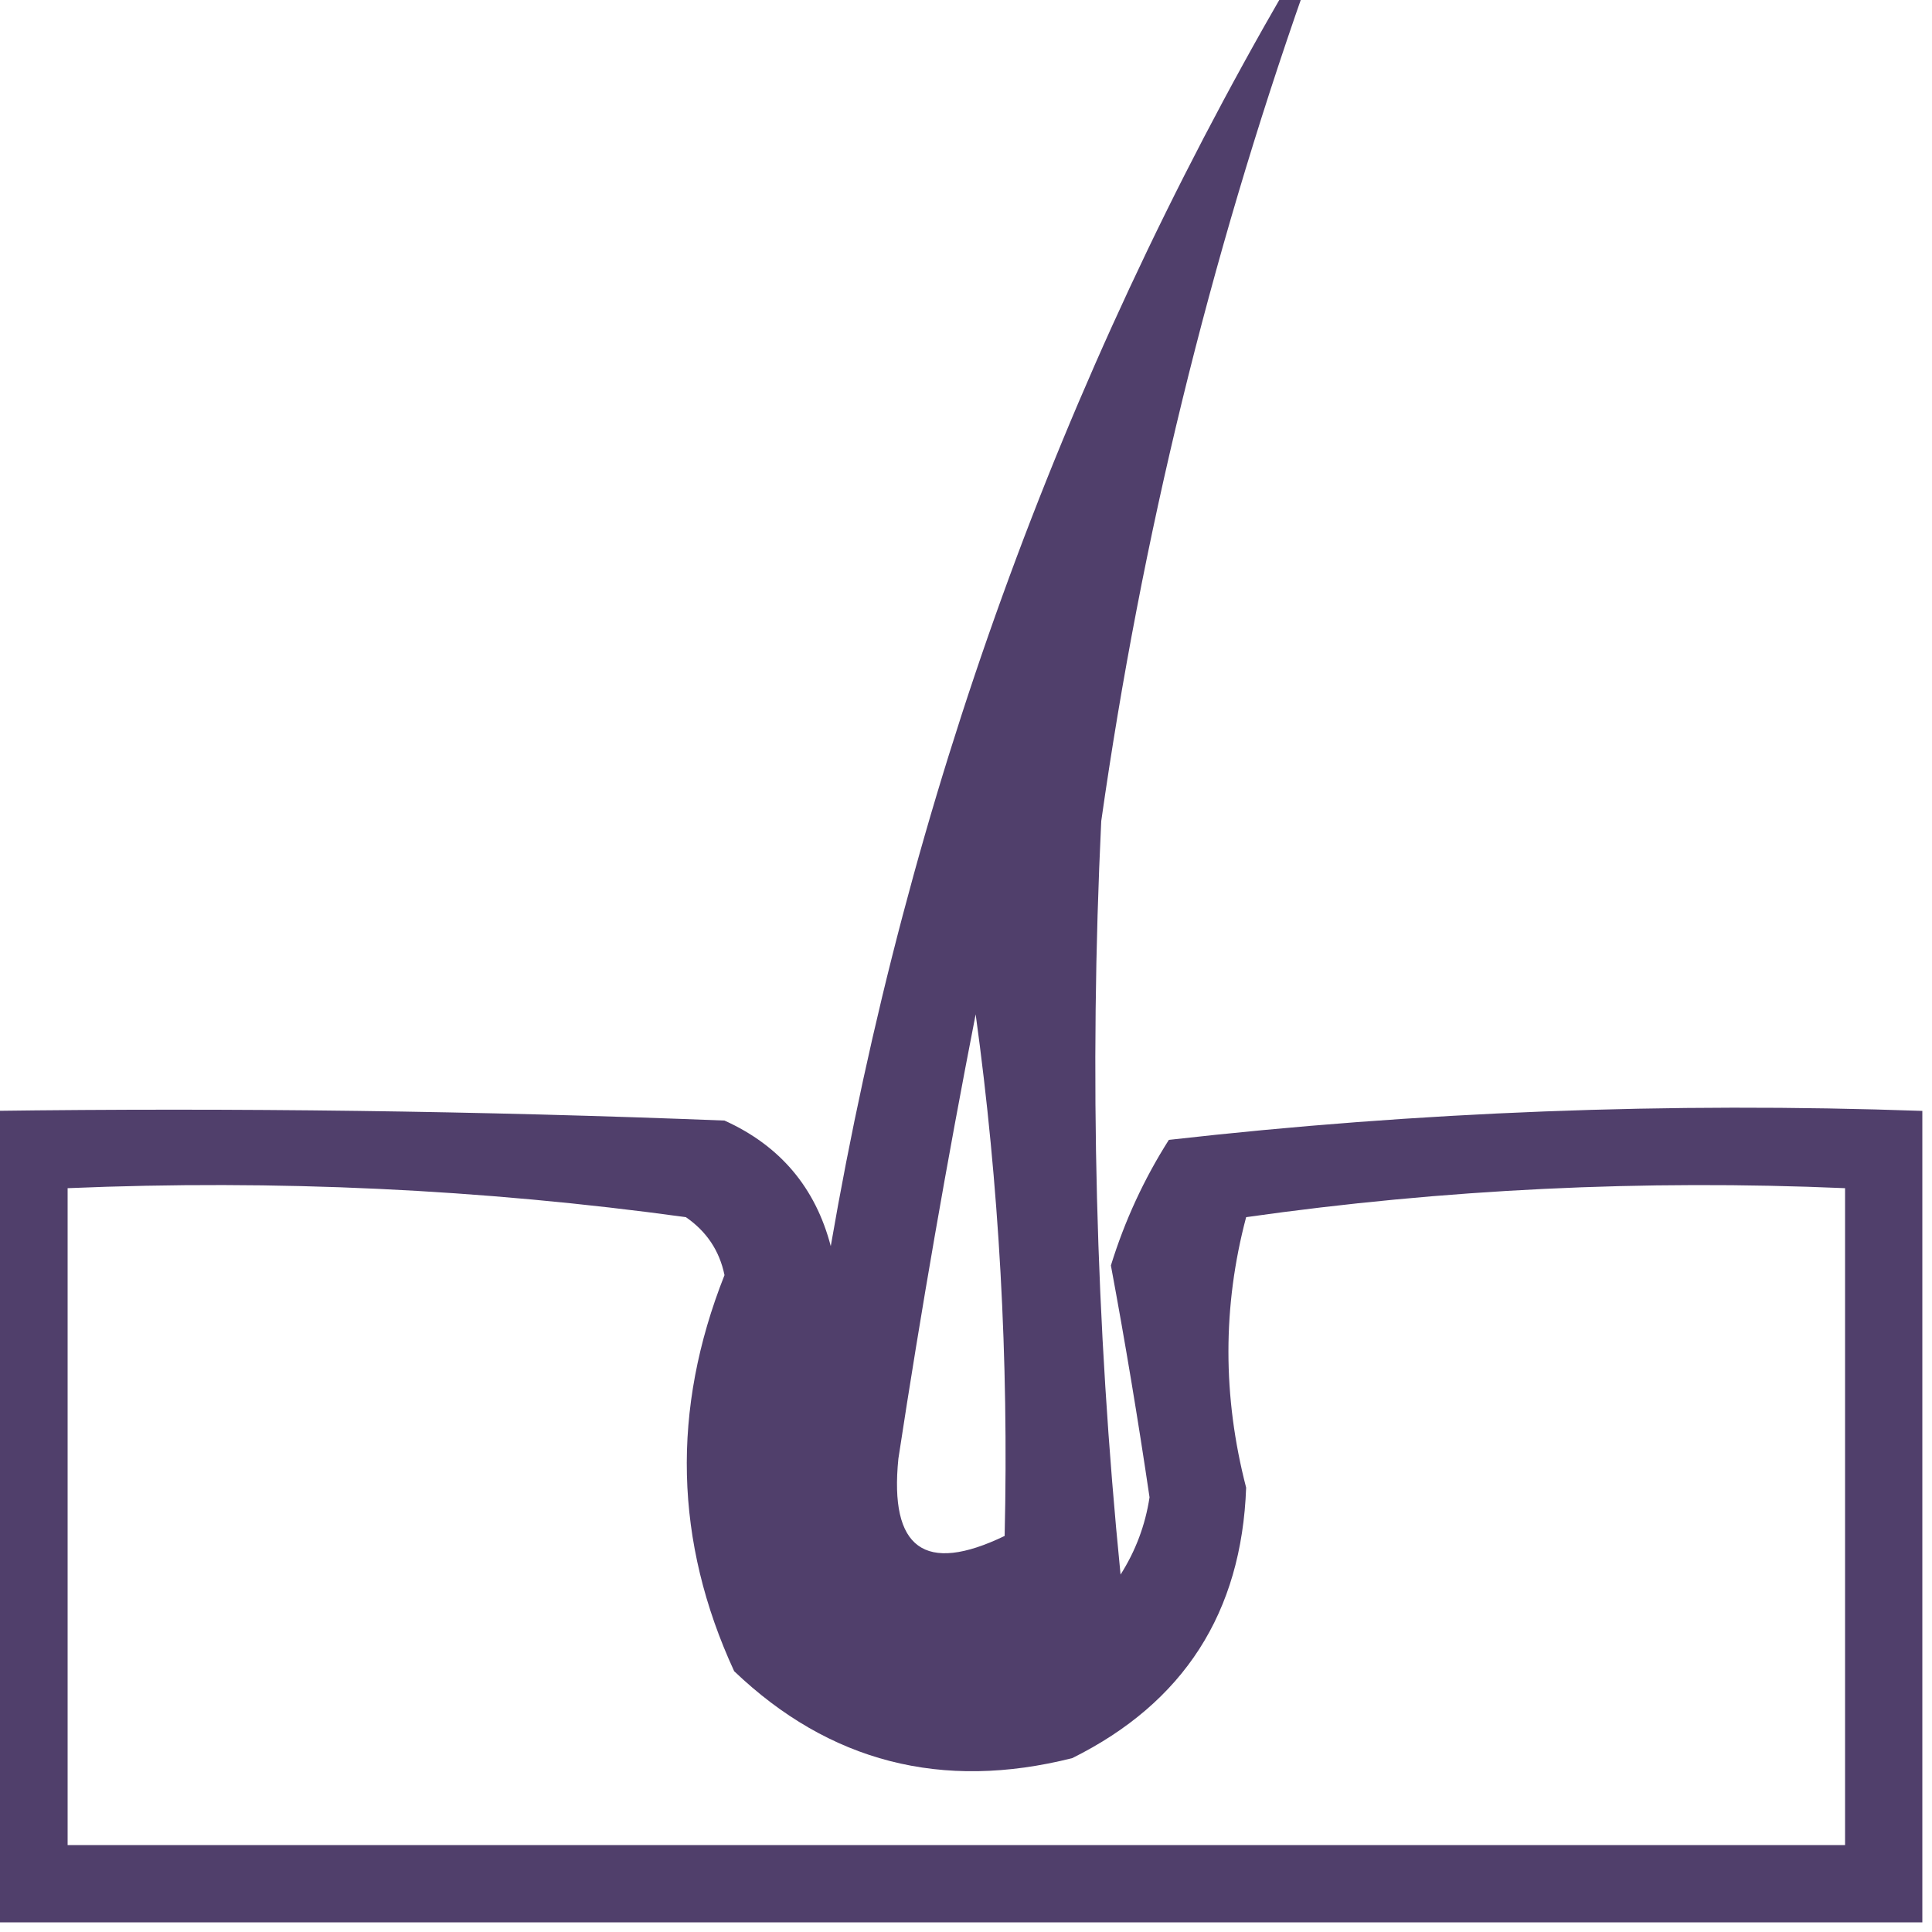 <?xml version="1.0" encoding="UTF-8"?> <svg xmlns="http://www.w3.org/2000/svg" xmlns:xlink="http://www.w3.org/1999/xlink" version="1.1" width="100px" height="100px" style="shape-rendering:geometricPrecision; text-rendering:geometricPrecision; image-rendering:optimizeQuality; fill-rule:evenodd; clip-rule:evenodd"><g><path style="opacity:0.92" fill="#412f5f" d="M 66.5,-0.5 C 66.833,-0.5 67.167,-0.5 67.5,-0.5C 62.591,13.469 59.091,27.802 57,42.5C 56.374,55.52 56.707,68.52 58,81.5C 58.781,80.271 59.281,78.938 59.5,77.5C 58.905,73.473 58.239,69.473 57.5,65.5C 58.214,63.189 59.214,61.022 60.5,59C 73.401,57.538 86.401,57.038 99.5,57.5C 99.5,71.5 99.5,85.5 99.5,99.5C 66.167,99.5 32.833,99.5 -0.5,99.5C -0.5,85.5 -0.5,71.5 -0.5,57.5C 12.171,57.333 24.838,57.5 37.5,58C 40.374,59.299 42.207,61.465 43,64.5C 46.998,41.331 54.831,19.665 66.5,-0.5 Z M 50.5,52.5 C 51.715,61.324 52.215,70.324 52,79.5C 47.863,81.494 46.03,80.16 46.5,75.5C 47.677,67.794 49.011,60.128 50.5,52.5 Z M 3.5,61.5 C 14.27,61.047 24.937,61.547 35.5,63C 36.574,63.739 37.241,64.739 37.5,66C 34.74,72.963 34.906,79.796 38,86.5C 42.922,91.202 48.755,92.702 55.5,91C 61.268,88.135 64.268,83.469 64.5,77C 63.278,72.277 63.278,67.611 64.5,63C 74.729,61.549 85.062,61.049 95.5,61.5C 95.5,72.833 95.5,84.167 95.5,95.5C 64.833,95.5 34.167,95.5 3.5,95.5C 3.5,84.167 3.5,72.833 3.5,61.5 Z"></path></g></svg> 